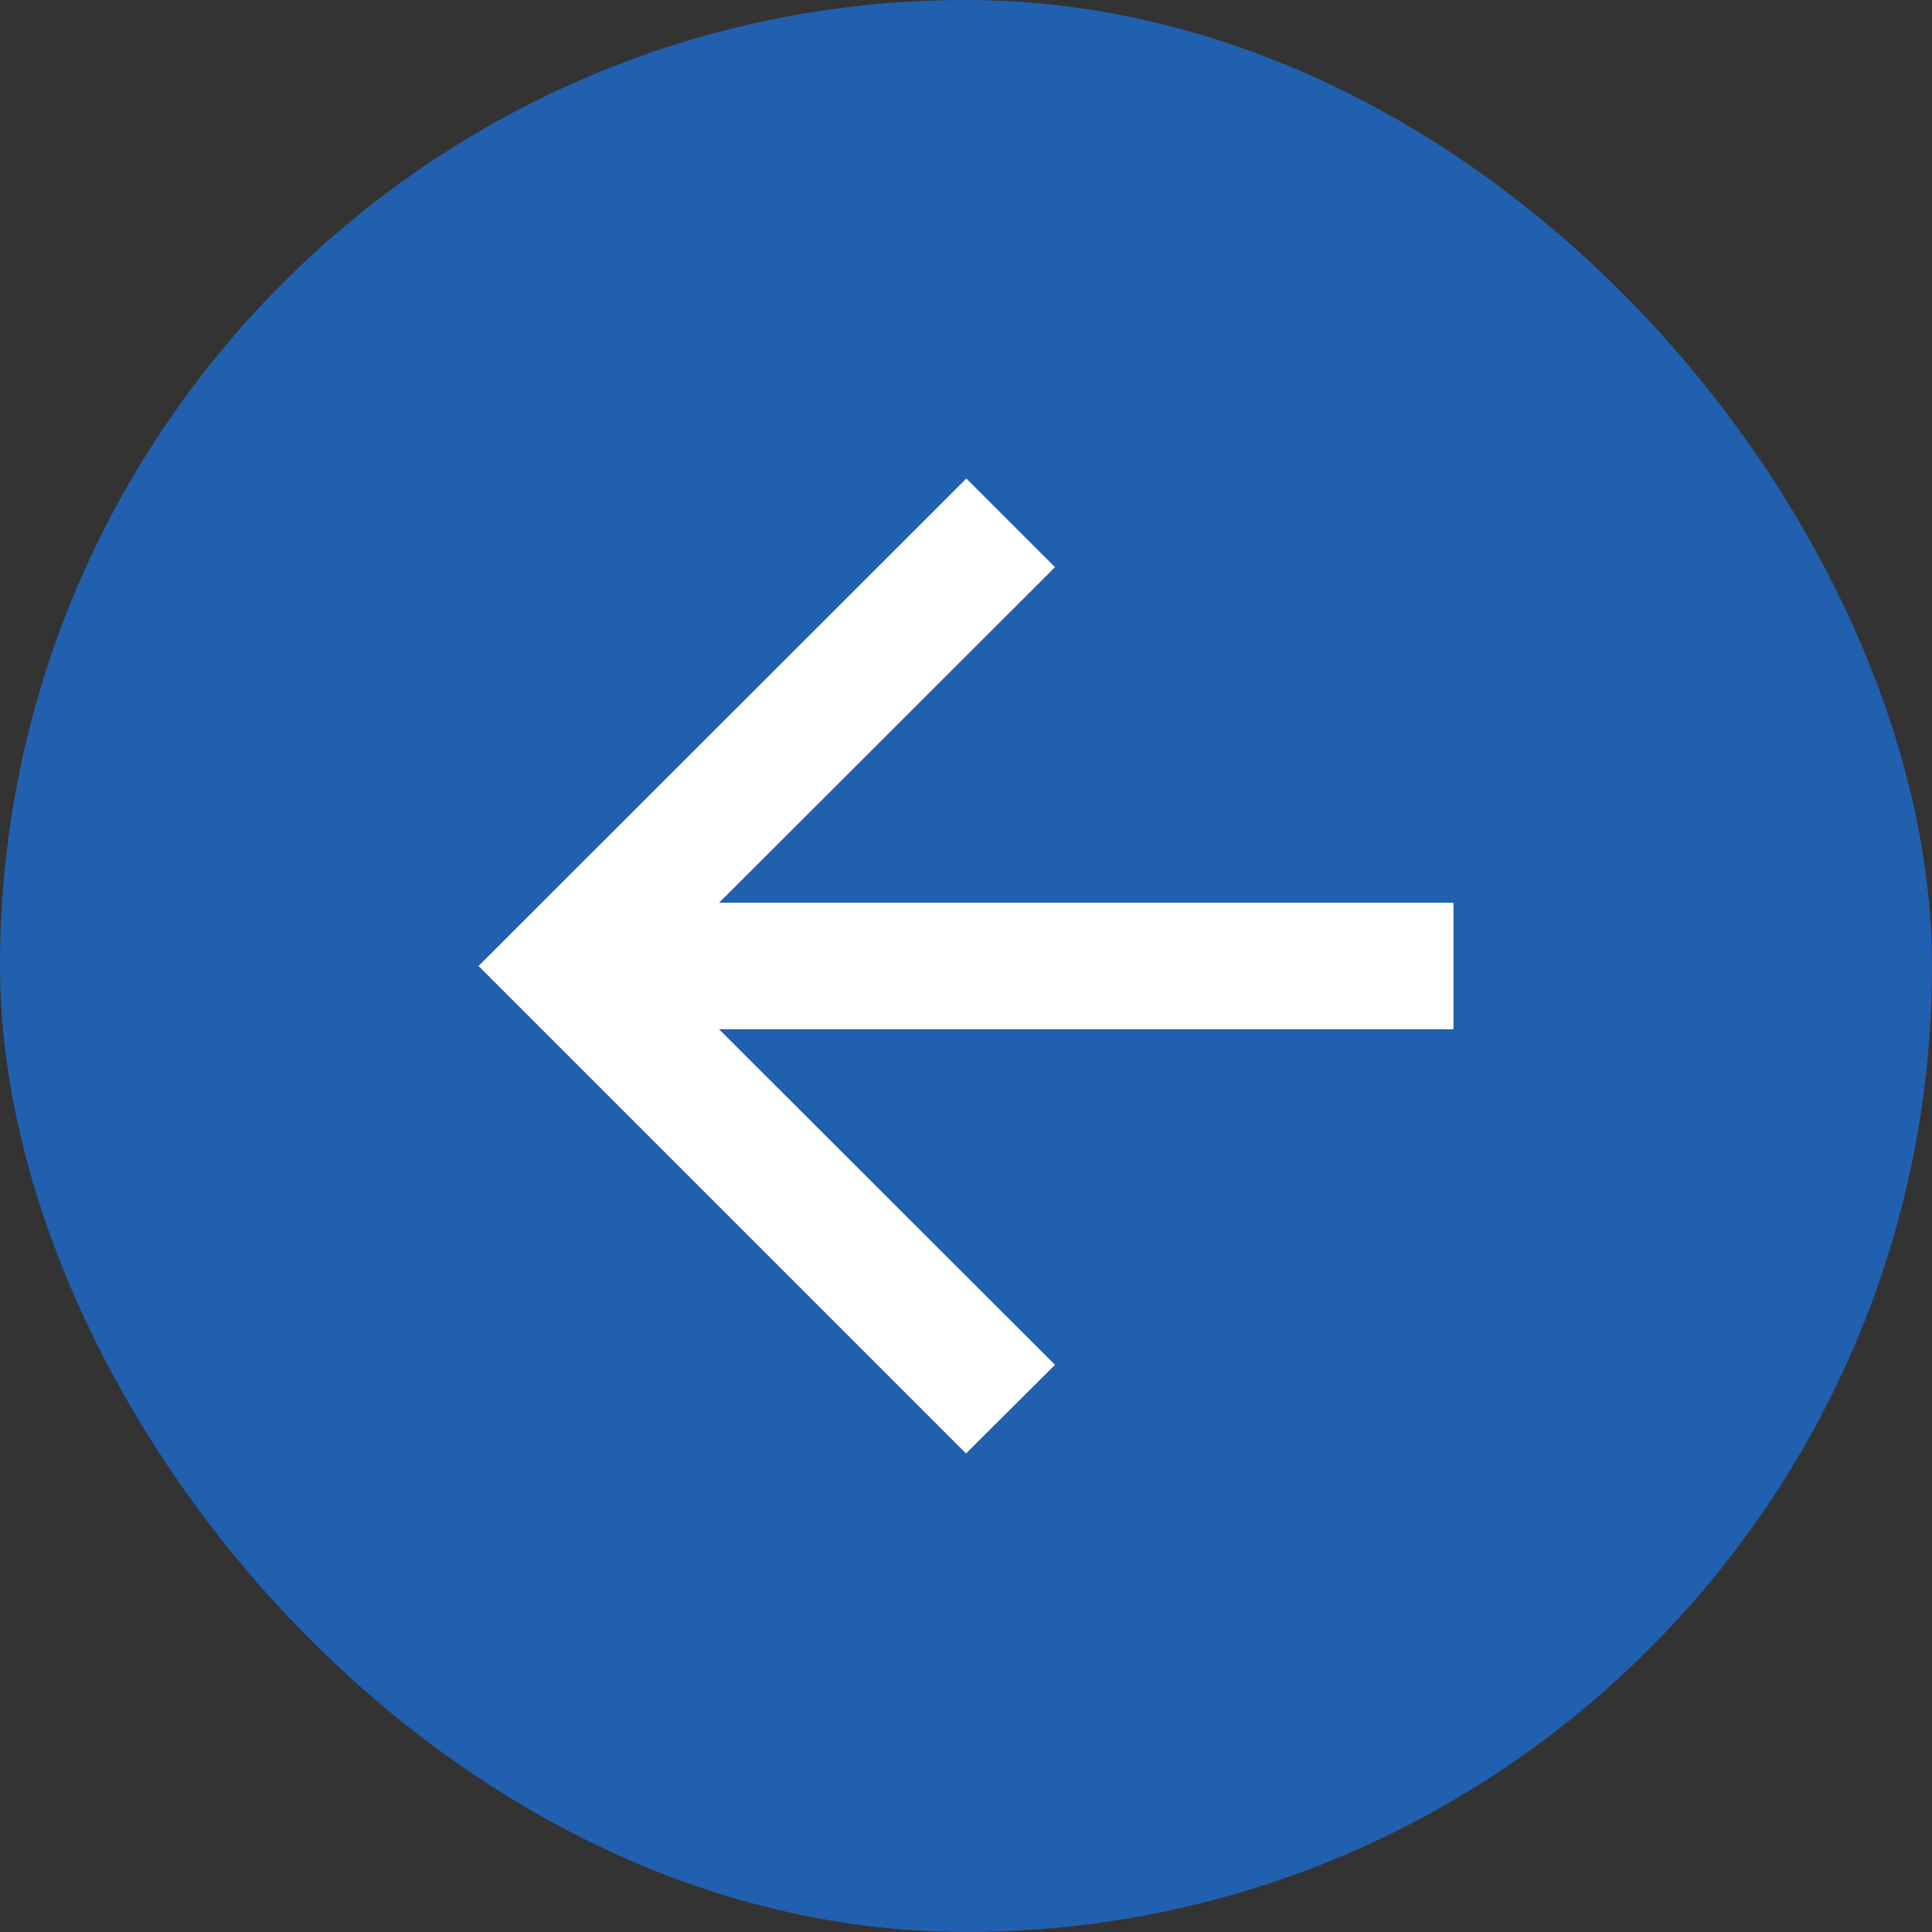 <svg xmlns="http://www.w3.org/2000/svg" width="16" height="16" viewBox="0 0 16 16">
  <rect x="0" y="0" width="16" height="16" fill="#333333" stroke="none"/>
  <g id="グループ_36039" data-name="グループ 36039" transform="translate(136 970) rotate(180)">
    <rect id="長方形_1066" data-name="長方形 1066" width="16" height="16" rx="8" transform="translate(120 954)" fill="#2160af"/>
    <g id="シンボル_82" data-name="シンボル 82" transform="translate(123.963 957.963)">
      <path id="パス_10" data-name="パス 10" d="M4.037,0,3.3.734,6.082,3.513H0V4.561H6.082L3.3,7.34l.734.734L8.074,4.037Z" transform="translate(0 0)" fill="#fff"/>
    </g>
  </g>
</svg>
